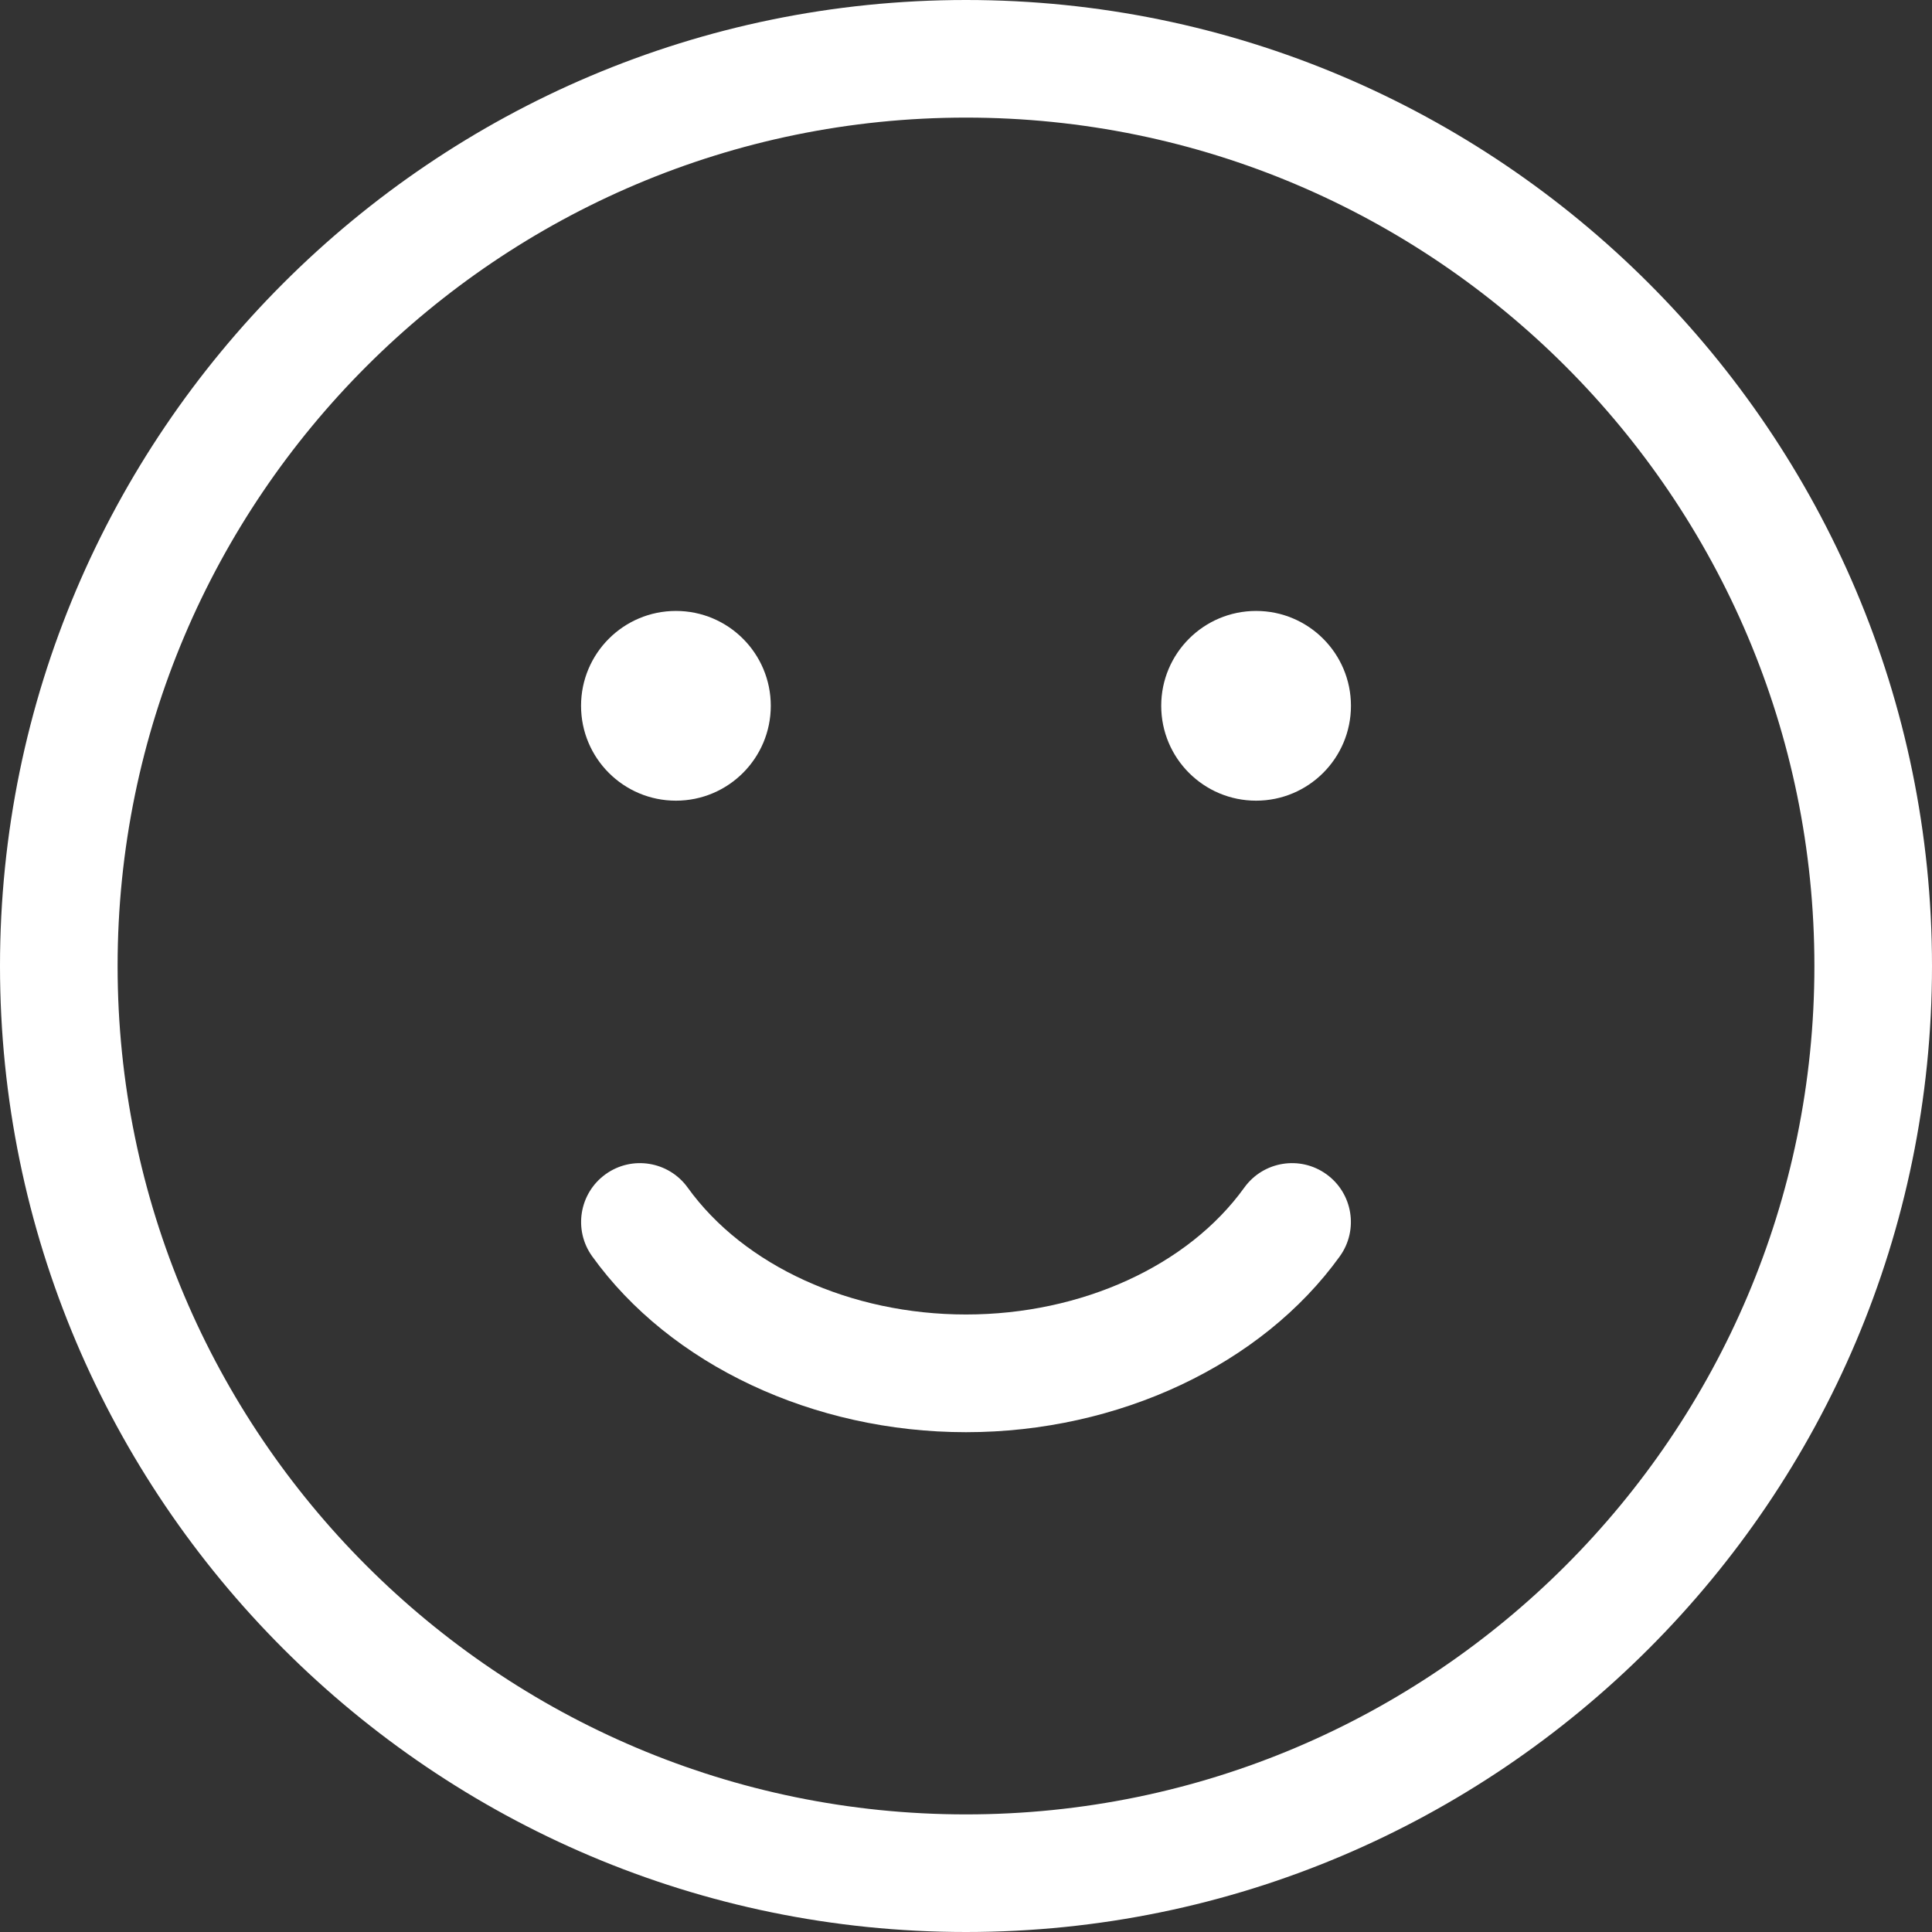 <svg id="a" xmlns="http://www.w3.org/2000/svg" viewBox="0 0 197.14 197.14" fill="#ffffff">
	<rect x="0" y="0" width="197.14" height="197.14" fill="#333333" stroke="none"/>
	<path d="M98.57,197.14C44.22,197.14,0,152.92,0,98.57S44.22,0,98.57,0s98.57,44.22,98.57,98.57-44.22,98.57-98.57,98.57Zm0-185.14C50.84,12,12,50.84,12,98.57s38.84,86.57,86.57,86.57,86.57-38.84,86.57-86.57S146.31,12,98.57,12Z" />
	<g>
		<circle cx="128.17" cy="72.02" r="9.68"/>
		<g>
			<circle cx="68.97" cy="72.02" r="9.68"/>
			<path d="M98.57,146.14c-15.56,0-30.18-6.87-38.14-17.94-1.94-2.69-1.33-6.44,1.36-8.38s6.44-1.33,8.38,1.36c5.75,7.99,16.63,12.95,28.4,12.95s22.65-4.96,28.4-12.95c1.94-2.69,5.69-3.3,8.38-1.36,2.69,1.94,3.3,5.69,1.36,8.38-7.97,11.07-22.58,17.94-38.14,17.94Z"/>
		</g>
	</g>
</svg>
